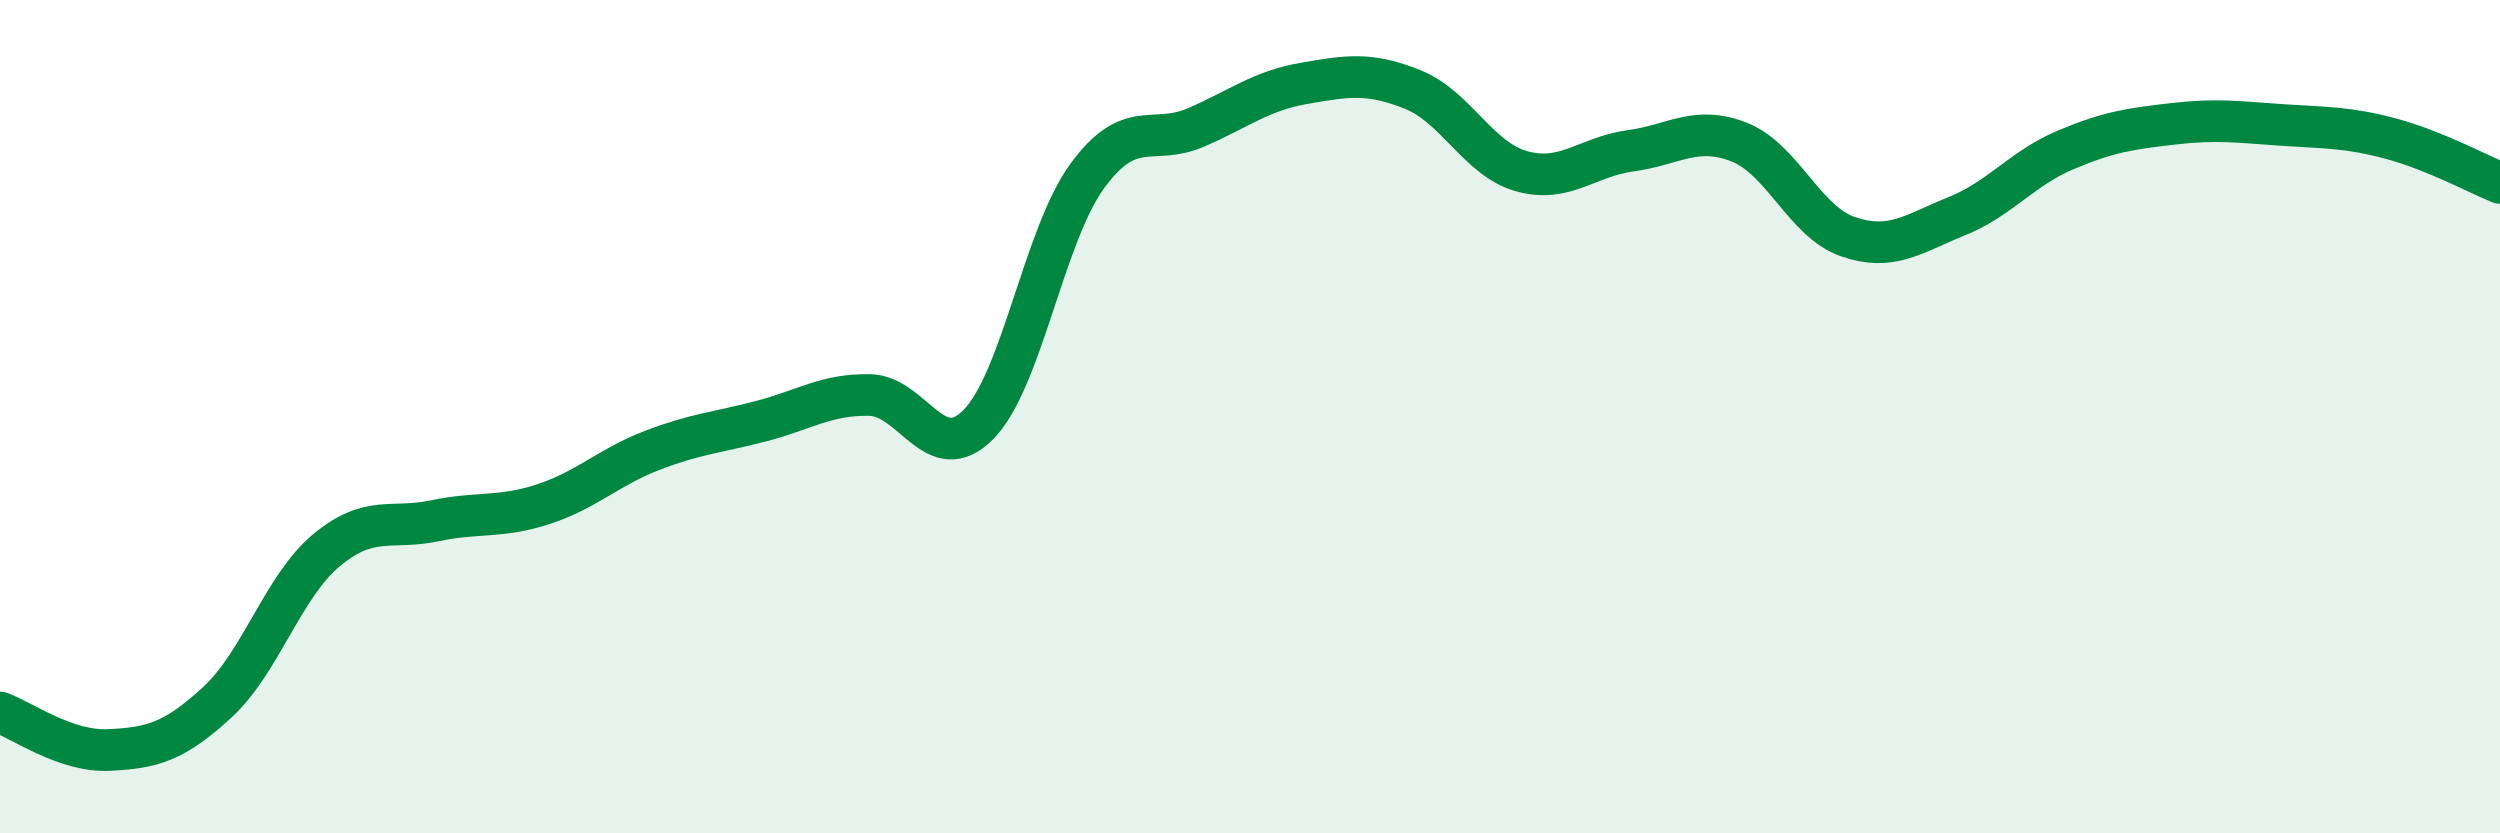 
    <svg width="60" height="20" viewBox="0 0 60 20" xmlns="http://www.w3.org/2000/svg">
      <path
        d="M 0,17.1 C 0.52,17.28 1.57,18.05 2.61,18 C 3.65,17.95 4.18,17.81 5.22,16.85 C 6.26,15.89 6.79,14.08 7.83,13.21 C 8.87,12.34 9.39,12.72 10.43,12.5 C 11.47,12.28 12,12.44 13.04,12.1 C 14.08,11.76 14.61,11.21 15.65,10.81 C 16.69,10.41 17.22,10.38 18.26,10.11 C 19.3,9.84 19.83,9.46 20.87,9.48 C 21.91,9.5 22.44,11.24 23.48,10.19 C 24.52,9.14 25.05,5.66 26.09,4.23 C 27.13,2.8 27.66,3.51 28.7,3.06 C 29.74,2.61 30.26,2.18 31.3,2 C 32.34,1.82 32.87,1.73 33.91,2.15 C 34.95,2.57 35.48,3.82 36.52,4.11 C 37.56,4.4 38.09,3.76 39.13,3.62 C 40.17,3.48 40.7,3 41.74,3.41 C 42.78,3.82 43.31,5.32 44.35,5.68 C 45.39,6.04 45.92,5.61 46.96,5.19 C 48,4.77 48.53,4.04 49.57,3.6 C 50.61,3.16 51.13,3.09 52.17,2.97 C 53.21,2.85 53.74,2.93 54.78,3 C 55.82,3.07 56.35,3.05 57.39,3.33 C 58.43,3.61 59.48,4.18 60,4.39L60 20L0 20Z"
        fill="#008740"
        opacity="0.1"
        stroke-linecap="round"
        stroke-linejoin="round"
      />
      <path
        d="M 0,17.1 C 0.52,17.28 1.57,18.05 2.61,18 C 3.65,17.95 4.18,17.81 5.22,16.85 C 6.26,15.89 6.79,14.08 7.83,13.21 C 8.87,12.34 9.39,12.72 10.43,12.5 C 11.47,12.28 12,12.44 13.04,12.1 C 14.08,11.76 14.61,11.21 15.65,10.81 C 16.69,10.41 17.22,10.38 18.26,10.11 C 19.3,9.84 19.83,9.46 20.87,9.48 C 21.91,9.5 22.44,11.24 23.48,10.19 C 24.52,9.14 25.05,5.66 26.09,4.23 C 27.13,2.8 27.66,3.51 28.7,3.06 C 29.74,2.61 30.26,2.18 31.3,2 C 32.34,1.82 32.87,1.73 33.91,2.15 C 34.95,2.57 35.48,3.82 36.52,4.11 C 37.56,4.4 38.09,3.76 39.13,3.62 C 40.17,3.48 40.7,3 41.74,3.41 C 42.78,3.82 43.31,5.32 44.35,5.68 C 45.39,6.04 45.92,5.61 46.96,5.19 C 48,4.77 48.53,4.04 49.57,3.6 C 50.61,3.16 51.13,3.09 52.17,2.97 C 53.21,2.85 53.74,2.93 54.78,3 C 55.82,3.07 56.35,3.05 57.39,3.33 C 58.43,3.61 59.48,4.18 60,4.39"
        stroke="#008740"
        stroke-width="1"
        fill="none"
        stroke-linecap="round"
        stroke-linejoin="round"
      />
    </svg>
  